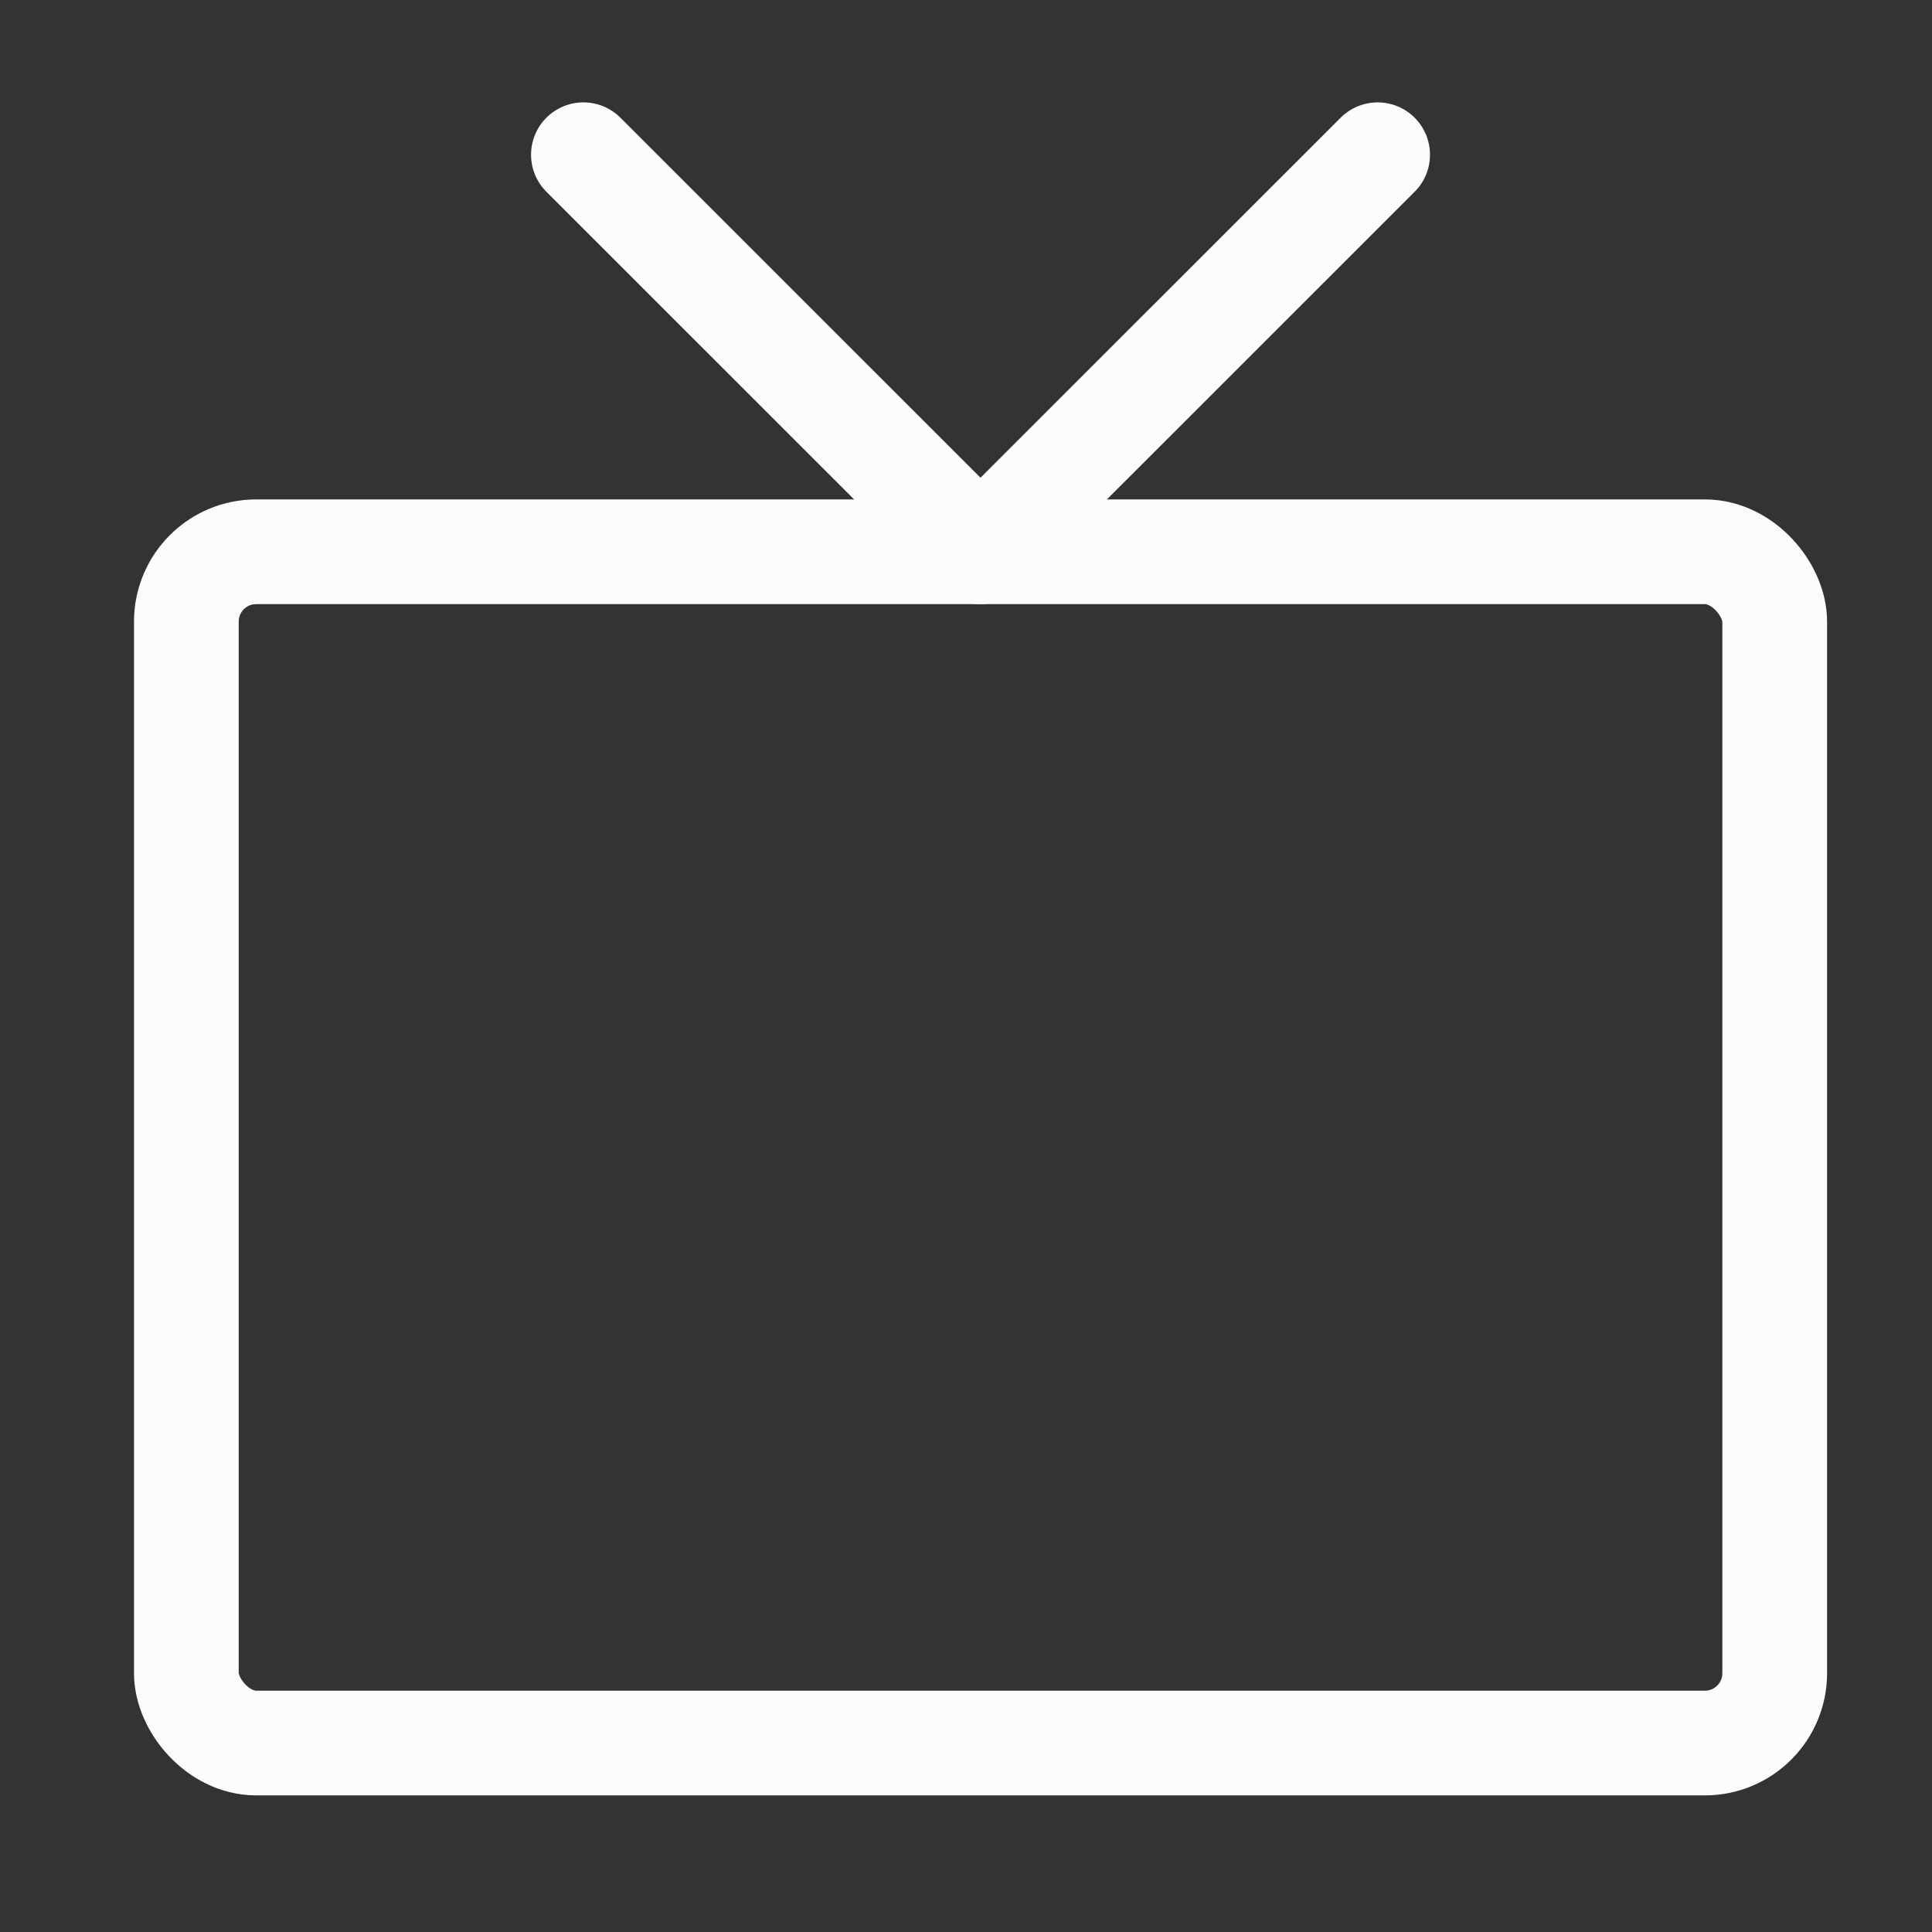 <svg id="Icon" xmlns="http://www.w3.org/2000/svg" width="55.35" height="55.35" viewBox="0 0 55.35 55.35">
  <rect x="0" y="0" width="55.35" height="55.35" fill="#333333" stroke="none"/>
  <rect id="Area" width="55.35" height="55.35" transform="translate(0 0)" fill="#fcfcfc" opacity="0"/>
  <g id="Icon-2" data-name="Icon" transform="translate(5.339 4.433)">
    <rect id="Rect" width="45.505" height="34.128" rx="2" transform="translate(0 11.375)" fill="none" stroke="#fcfcfc" stroke-linecap="round" stroke-linejoin="round" stroke-width="3"/>
    <path id="Path" d="M28.587,1.667,17.21,13.041,5.833,1.667" transform="translate(5.542 -1.667)" fill="none" stroke="#fcfcfc" stroke-linecap="round" stroke-linejoin="round" stroke-width="3"/>
  </g>
</svg>
